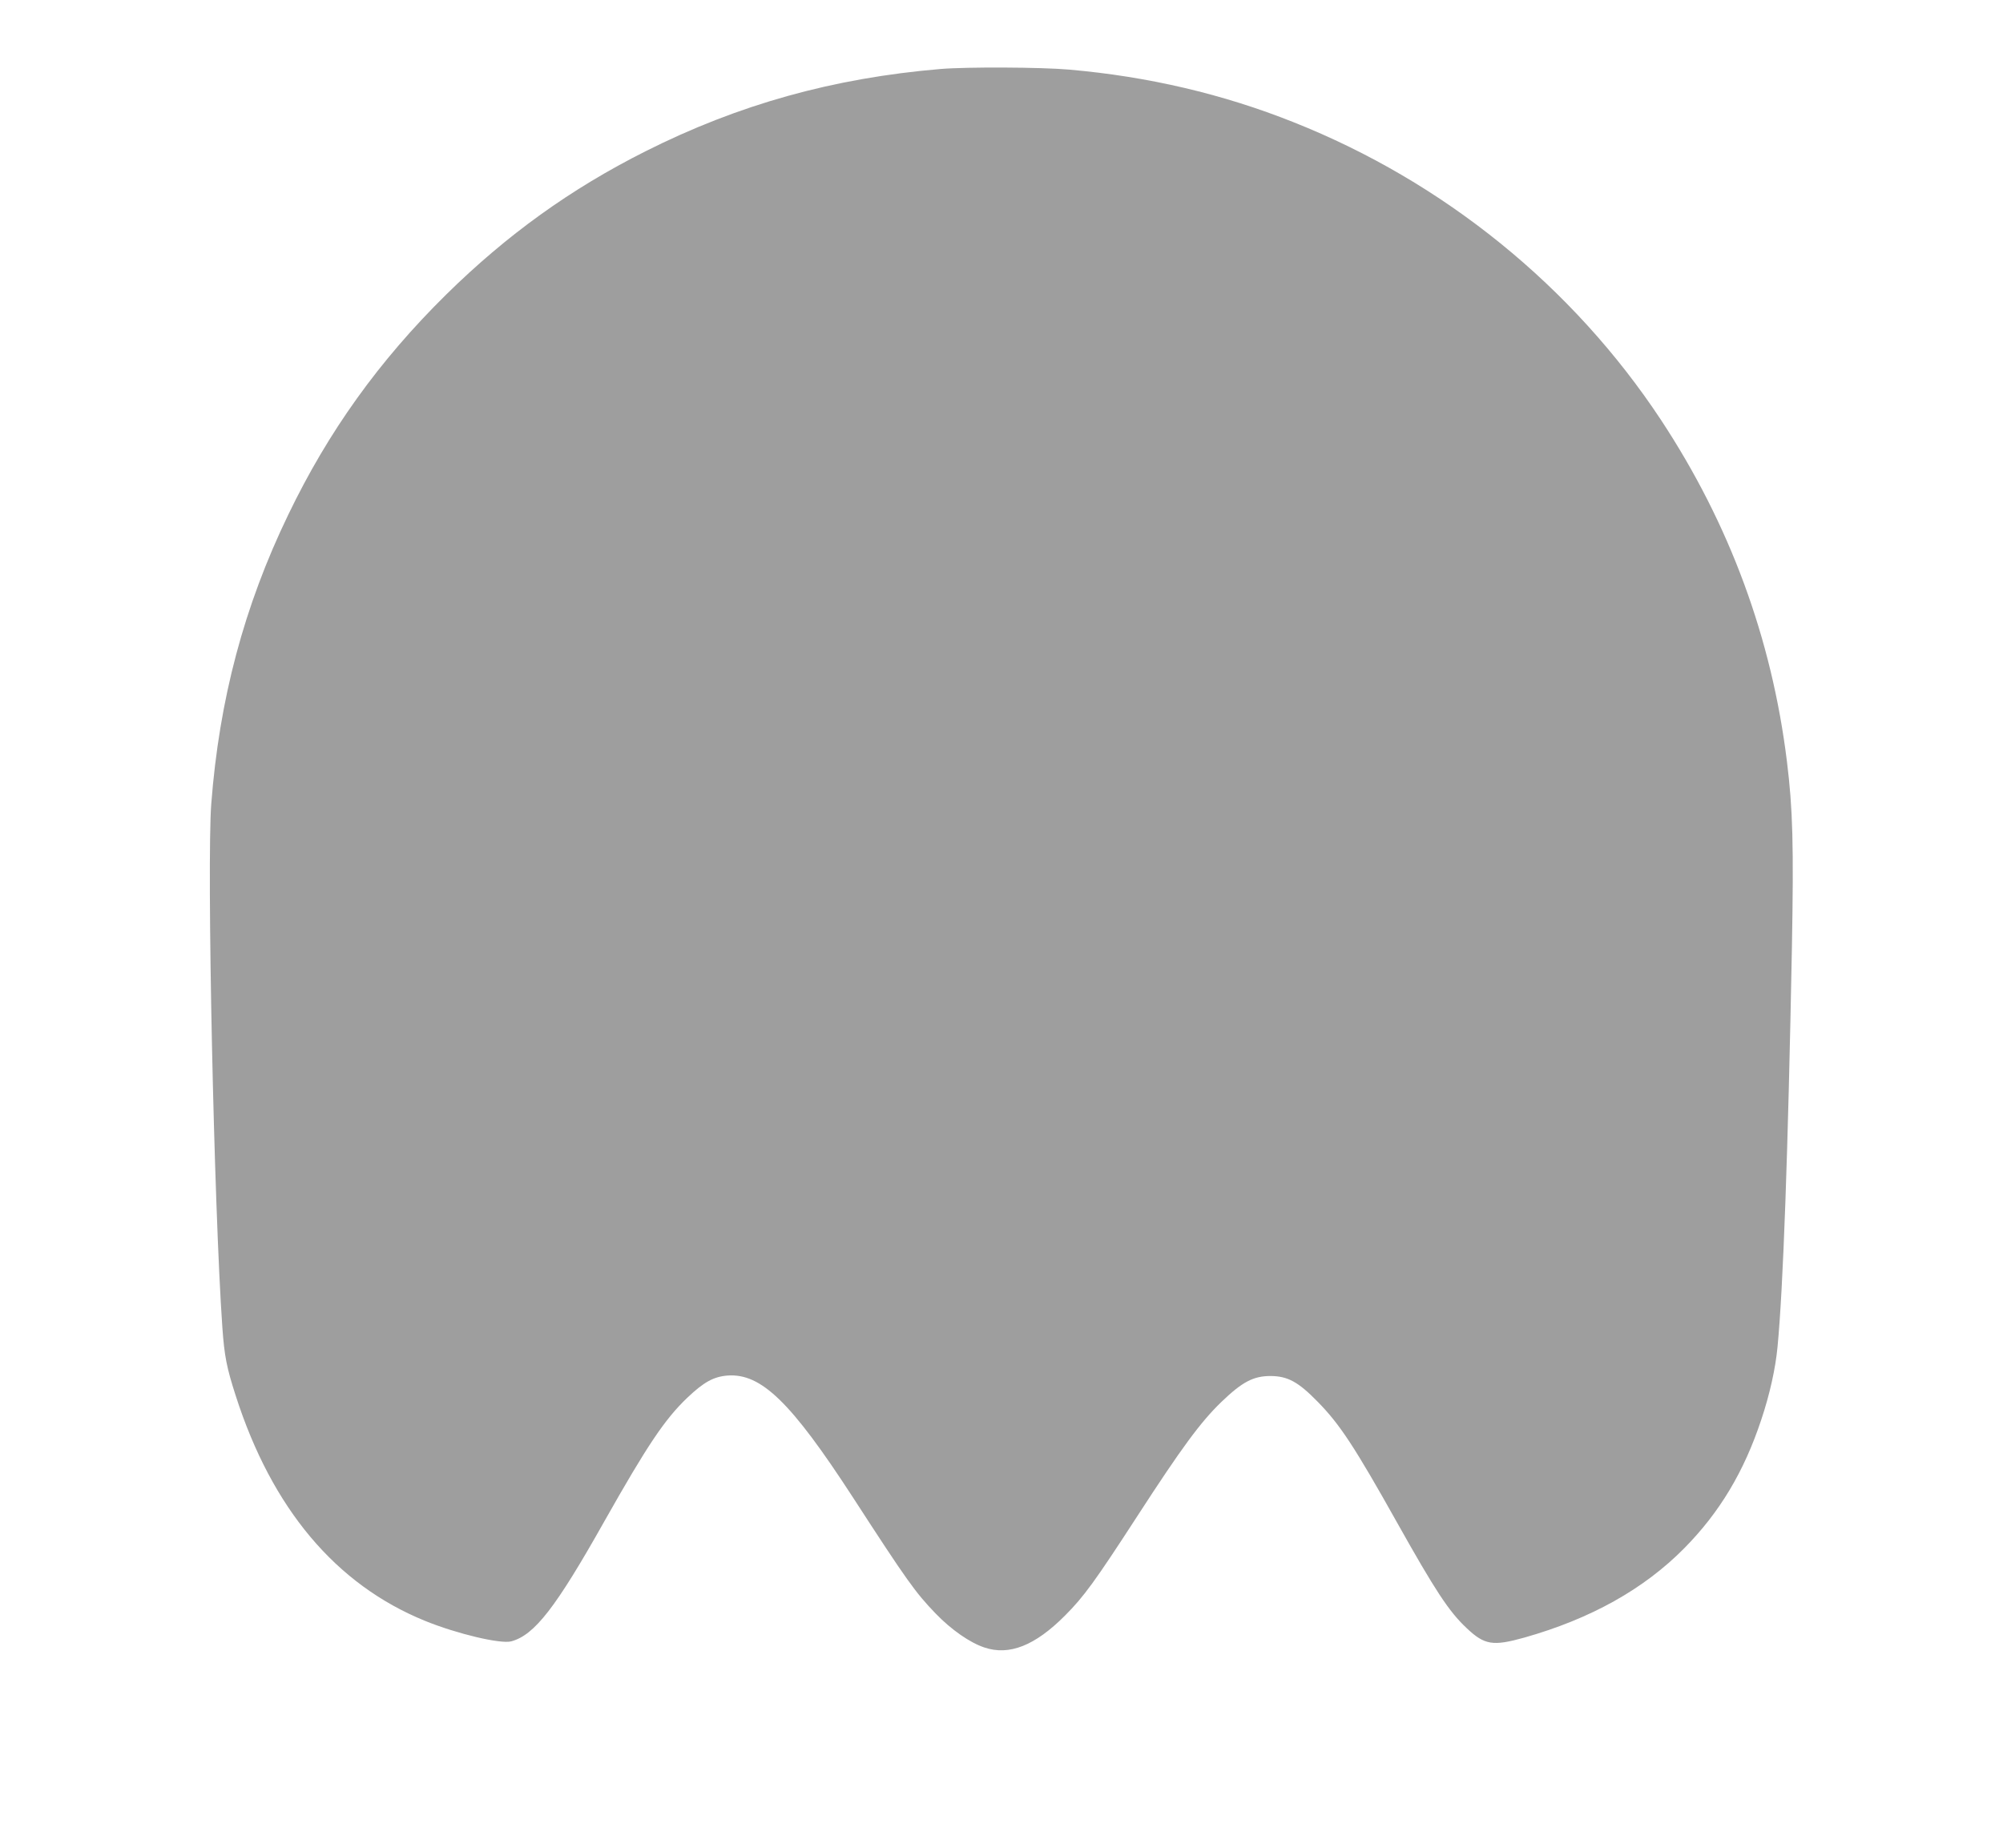 <?xml version="1.0" standalone="no"?>
<!DOCTYPE svg PUBLIC "-//W3C//DTD SVG 20010904//EN"
 "http://www.w3.org/TR/2001/REC-SVG-20010904/DTD/svg10.dtd">
<svg version="1.0" xmlns="http://www.w3.org/2000/svg"
 width="1280pt" height="1181pt" viewBox="0 0 1280 1181"
 preserveAspectRatio="xMidYMid meet">
<g transform="translate(0,1181) scale(0.1,-0.1)"
fill="#9e9e9e" stroke="none">
<path d="M6010 11369 c-686 -58 -1291 -227 -1885 -526 -479 -241 -886 -534
-1274 -916 -428 -422 -753 -875 -1009 -1407 -283 -586 -441 -1182 -492 -1849
-29 -386 17 -2579 71 -3346 13 -182 27 -255 85 -435 232 -723 640 -1208 1210
-1440 204 -83 482 -149 551 -131 149 40 285 216 595 767 274 485 385 651 529
789 107 102 170 136 259 143 215 15 405 -170 800 -778 346 -534 400 -609 528
-742 100 -104 219 -187 312 -218 159 -54 324 11 516 204 120 120 192 219 465
640 280 432 402 598 535 726 133 128 204 165 314 165 109 -1 176 -37 300 -164
142 -144 238 -291 508 -773 244 -435 331 -568 444 -674 115 -109 168 -117 369
-61 424 120 763 309 1022 571 226 229 382 489 492 821 54 161 91 327 104 465
36 370 67 1235 92 2551 12 655 6 888 -32 1194 -97 786 -366 1515 -804 2180
-563 853 -1389 1523 -2349 1904 -451 180 -929 292 -1433 336 -180 16 -656 18
-823 4z"/>
</g>
</svg>
